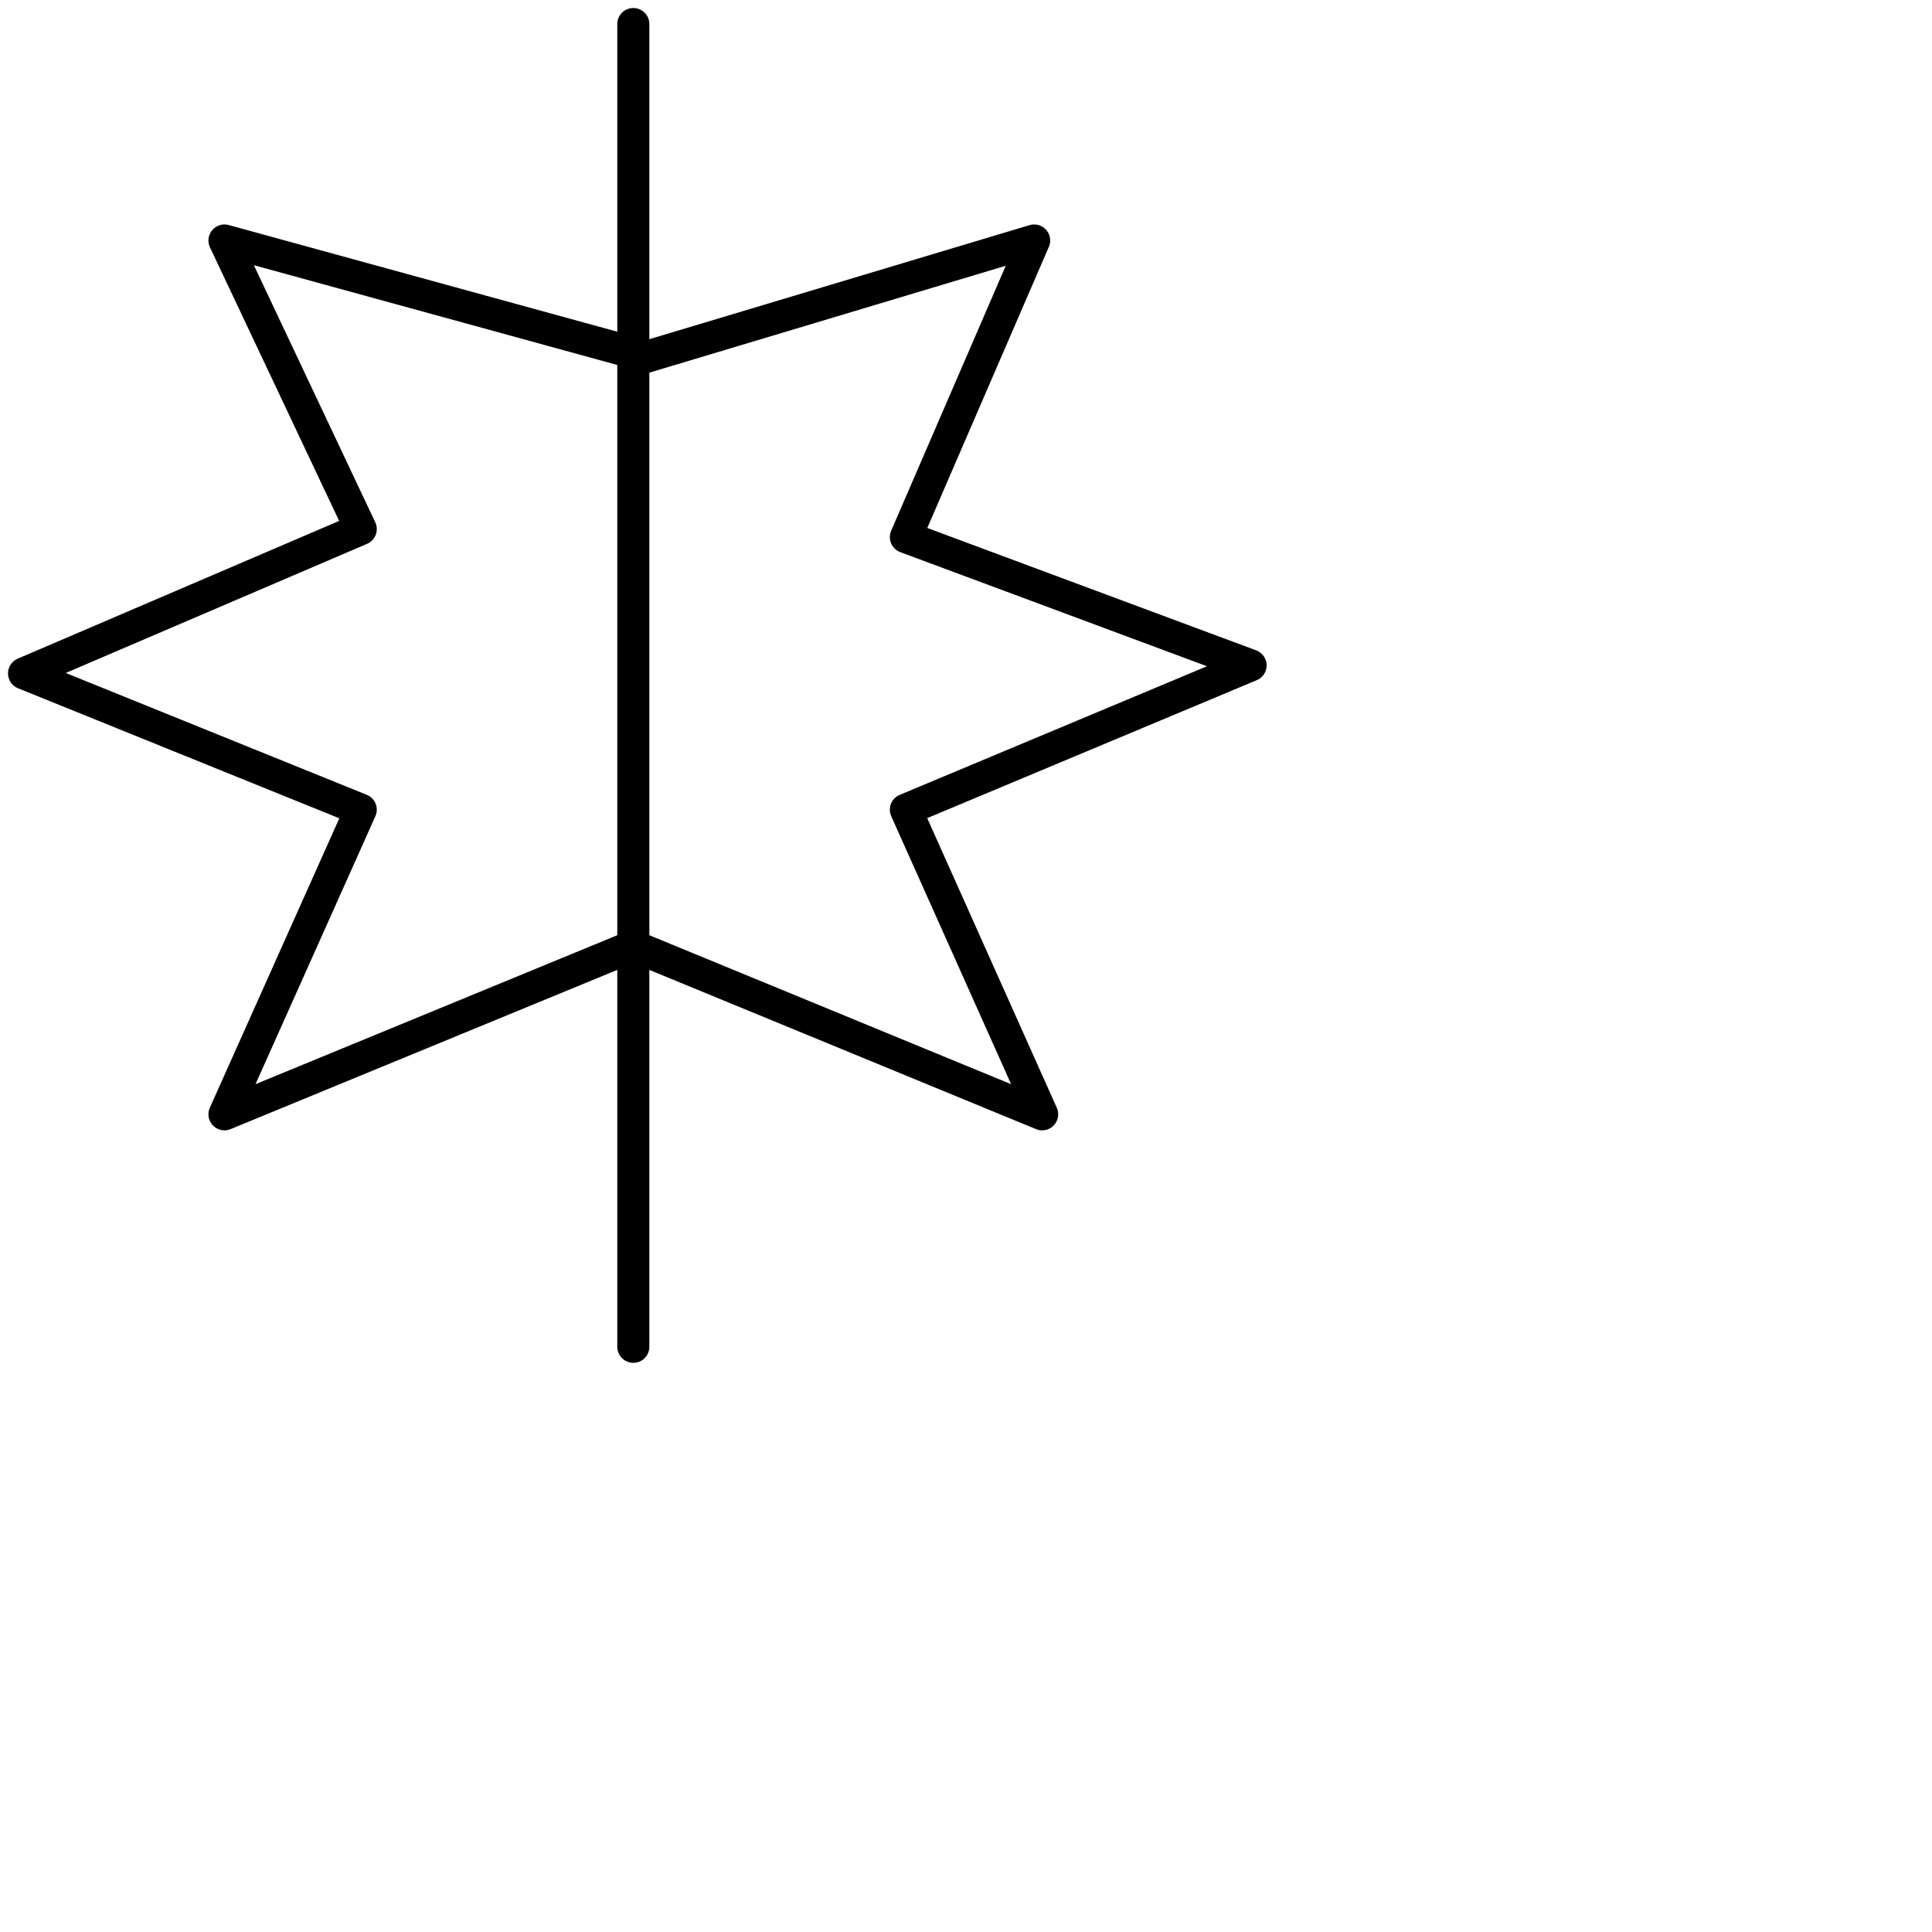 <?xml version="1.0" encoding="utf-8"?>
<!-- Generator: Adobe Illustrator 24.1.2, SVG Export Plug-In . SVG Version: 6.00 Build 0)  -->
<svg version="1.1" id="Ebene_1" xmlns="http://www.w3.org/2000/svg" xmlns:xlink="http://www.w3.org/1999/xlink" x="0px" y="0px"
	 viewBox="0 0 24.1 24.1" style="enable-background:new 0 0 24.1 24.1;" xml:space="preserve">
<style type="text/css">
	.st0{fill:none;stroke:#000000;stroke-width:0.4;stroke-linecap:round;stroke-linejoin:round;}
</style>
<polyline class="st0" points="7.9,0.3 7.9,4.4 2.8,3 4.5,6.6 0.3,8.4 4.5,10.1 2.8,13.9 7.9,11.8 13,13.9 11.3,10.1 15.6,8.3 
	11.3,6.7 12.9,3 7.9,4.5 7.9,6.4 7.9,9.8 7.9,12 7.9,16.8 "/>
</svg>
